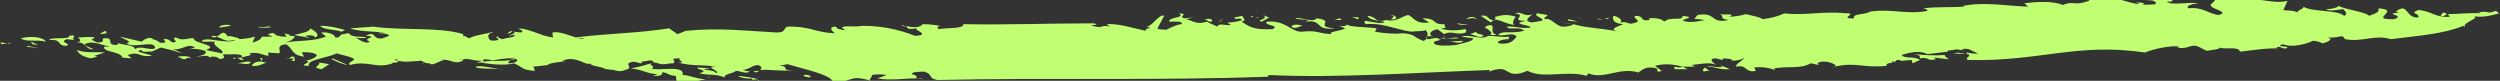 <svg xmlns="http://www.w3.org/2000/svg" xmlns:xlink="http://www.w3.org/1999/xlink" id="Layer_1" x="0px" y="0px" width="300px" height="9.7px" viewBox="0 0 300 9.7" style="enable-background:new 0 0 300 9.7;" xml:space="preserve"><rect x="0" y="0" width="300" height="9.7" fill="#333333" stroke="none"/><style type="text/css">	.edwina-line0{fill:#C1FF72;}</style><g>	<path class="edwina-line0" d="M0.2,5.3c-0.4-0.4,0.2-0.1,0.7-0.1L0.2,5.3z"></path>	<path class="edwina-line0" d="M0.9,5.2l0.5-0.1C1.2,5.2,1,5.3,0.9,5.2z"></path>	<path class="edwina-line0" d="M5.5,5c-1.1-0.3-2.3,0.1-3-0.4C3.6,4.3,5.2,4.4,5.5,5z"></path>	<path class="edwina-line0" d="M3.9,5.3L3.7,5l0.9,0.4L3.9,5.3z"></path>	<path class="edwina-line0" d="M3.2,5.6l0.1-0.1l1.5,0.3L3.2,5.6z"></path>	<path class="edwina-line0" d="M9,4.8L8,4.7C7,5.1,8.6,5.2,8,5.5c-1.3,0-0.4-0.8-2.1-0.7c0.1-0.4,2.6,0,2.4-0.5C9.6,4.1,8.3,4.6,9,4.8z"></path>	<path class="edwina-line0" d="M72.9,8.2c0,0,0.1,0,0.1-0.1C73,8.2,72.9,8.2,72.9,8.2z"></path>	<path class="edwina-line0" d="M90.4,8.6c0.2-0.1,0.5-0.1,0.7-0.1c-0.1,0.1-0.2,0.1-0.3,0.2L90.4,8.6z"></path>	<path class="edwina-line0" d="M61.9,7.1c-0.3,0.1-0.5,0.1-0.7,0.1C61.5,7.1,61.7,7.1,61.9,7.1z"></path>	<path class="edwina-line0" d="M173.3,4.5c0,0-0.1-0.1-0.1-0.2h0l0.2,0.2L173.3,4.5z"></path>	<path class="edwina-line0" d="M110,9.4c0.3,0,0.5,0,0.8,0.1C110.5,9.5,110.2,9.4,110,9.4z"></path>	<path class="edwina-line0" d="M55.6,7h0.3C55.8,7.1,55.7,7.1,55.6,7L55.6,7L55.6,7z"></path>	<path class="edwina-line0" d="M84.7,9.3c0.2,0,0.4-0.1,0.6-0.1C85.1,9.3,84.9,9.3,84.7,9.3z"></path>	<path class="edwina-line0" d="M25.3,4.3c0.3,0,0.5,0,0.8,0.1c-0.1,0-0.3,0.1-0.4,0.1C25.5,4.4,25.4,4.4,25.3,4.3z"></path>	<path class="edwina-line0" d="M31.5,4.4L31.5,4.4C31.5,4.4,31.5,4.4,31.5,4.4z"></path>	<path class="edwina-line0" d="M35.5,4.4L35.5,4.4C35.5,4.3,35.5,4.3,35.5,4.4z"></path>	<path class="edwina-line0" d="M26,4.4c0.5-0.2,0.7-0.9,1.3-0.1l-0.1,0.1c0.4-0.2,1,0.1,1.5,0.2c0,0.1-0.1,0.1-0.2,0.2c-0.2,0-0.5,0-1,0.1  C26.9,4.9,26.6,4.6,26,4.4z"></path>	<path class="edwina-line0" d="M72.8,8C72.8,8.2,72.3,8.1,72.8,8z"></path>	<path class="edwina-line0" d="M67.4,7.4l0.5,0C67.8,7.4,67.6,7.5,67.4,7.4z"></path>	<path class="edwina-line0" d="M47.1,7.6L47.1,7.6C47.2,7.6,47.1,7.6,47.1,7.6z"></path>	<path class="edwina-line0" d="M68.5,7.4H68C68.1,7.4,68.3,7.4,68.5,7.4z"></path>	<path class="edwina-line0" d="M53.2,7.2L53.2,7.2C53.3,7.2,53.2,7.2,53.2,7.2z"></path>	<path class="edwina-line0" d="M256.8,0.6c-0.4-0.1-0.6,0.2-1,0.2c-0.9-0.5,1.8-0.1,0.5-0.5c0.3,0,0.7,0,1,0.1l-0.5,0.5  C255.9,0.7,257.2,0.7,256.8,0.6z"></path>	<path class="edwina-line0" d="M178.4,3.4l-0.2,0c0.1-0.2,0-0.3,0.7-0.4c0.6,0.3-0.3,0.8,0.7,1.2c-0.3,0-0.5,0-0.8,0  C179.2,4,178.8,3.7,178.4,3.4z"></path>	<path class="edwina-line0" d="M178.8,4.3L178.8,4.3c-0.1,0.1-0.1,0.1-0.2,0.2c-0.1,0-0.3,0-0.4,0.1C178.4,4.4,178.6,4.3,178.8,4.3z"></path>	<path class="edwina-line0" d="M243.2,1.1l-0.5,0.1C242.9,1,243.1,1,243.2,1.1z"></path>	<path class="edwina-line0" d="M108.7,3.2c-0.2,0-0.4-0.1-0.6-0.2C108.3,3,108.5,3.1,108.7,3.2z"></path>	<path class="edwina-line0" d="M168.7,4c-0.2,0-0.3,0.1-0.5,0.1H168L168.7,4z"></path>	<path class="edwina-line0" d="M201,8.3c-0.4-0.6,0.3,0,0.9-0.3l0.6,0.3C202,8.3,201.5,8.3,201,8.3z"></path>	<path class="edwina-line0" d="M257.3,0.4C257.3,0.4,257.3,0.4,257.3,0.4L257.3,0.4L257.3,0.4z"></path>	<path class="edwina-line0" d="M219.9,8.1l0.3-0.1C220.1,8.1,220,8.1,219.9,8.1z"></path>	<path class="edwina-line0" d="M175,4.6l-2.4,0.1l0.7-0.1C173.7,4.8,174.7,4.3,175,4.6z"></path>	<path class="edwina-line0" d="M190.6,8.8l-0.2,0.3c-2.4-0.7-5.2,0.4-7.1-0.6c-2.9,1.2-1.9-1-4.6,0.1l0.1-0.2c-8.9,0.3-18.3,1-26.6,0.6v0.2  c-13.4,0.5-26.5,0.1-39.7,0.4c-1.2-0.2-0.5-0.7-1.6-1c-0.5,0-1.5,0-1.5,0.3c0.9,0.2,0.4,0.4,0.7,0.5c-1.5,0-3.4,0.3-4.8,0l1.1-0.4  c-0.6-0.1-1.2-0.1-1.8,0c0.2,0.2-0.5,0.6-0.1,0.7c-2.8-0.9-2.2,0.4-4.6,0c-0.5-0.8-3.4-1.4-5.4-2l-1,0.2c1.4,0,0,0.6,1.7,0.5  c-1.4,0.2-2.7-0.1-4,0c0.3-0.2,0.2-0.5-0.3-0.6c-0.8,0.1-0.9,0.5-1.8,0.6l0.9,0.2c-0.6,0.3-1.2-0.1-1.7-0.1  c-0.2,0.3-1.6,0.4-1.3,0.8c-1.3-0.5-1.7-0.2-3.1-0.5c1.4-0.4-0.4-0.4-0.2-0.7l1.6,0.1c-2.2,0.2,0.7,0.1,0.6,0.6  C86.7,8.6,84.2,7.9,86,8c-2.1-0.3-2.6,0-4.7-0.5C82.6,7.6,81,7.1,81.7,7c-1.7,0-0.4,0.2-0.9,0.6c-0.9,0-1.2,0.3-2.1-0.1  c-1.5,0.2,0.2,0.4-0.5,0.7c0.5,0.4,4.1-0.5,3.7,0.8c0.8,0,1.7,0.5,2.8,0.5c-1,0.2-2.3,0.6-3.5,0.3l-0.1-0.7c-0.9,0-1.1-0.5-1.7-0.4  c0.3,0.2-0.3,0.5-1,0.4c0.2-0.1,0.5-0.1,0.4-0.2c-1.3-0.1-1.5-0.5-3.1-0.7c1.3-0.2,1.6-0.4,2.8-0.7c-0.3-0.5-0.9-0.1-1.6-0.1  c0.1,0.1,0.3,0.1,0,0.2l-0.8-0.2c-1.6,0.2,0.2,0.7-1.1,1c-0.9,0.4-1.3-0.2-2,0c0.1,0,0.1-0.1,0.1-0.1c-0.2,0-0.3,0-0.4,0  c0,0,0,0,0,0C72,7.9,71,8,70.8,7.6c-0.1,0.2-0.8-0.1-1-0.2c-0.5-0.2-1.6-0.6-2.4,0h0.1c-1.1,0.1-1.9,0.3-1.7,0.4L64,8l0.2,0.5  c-1.6-0.1-1.4-0.4-2.5-0.9c-1.1,0.3-3.1,0.1-3.9-0.1c-0.2,0-0.4,0-0.6,0l0.7-0.2c-1.2,0-1.1-0.2-1.9-0.2c0.2,0,0.2-0.1-0.3,0  l-0.5,0c0,0.1,0.2,0,0.4,0l-0.1,0.2c-1,0.5-1.5-0.3-2.6-0.1c0.1,0,0.3,0,0.4,0c-0.6,0.1-1.5,0.8-1.7,0.4c-0.2,0-0.4,0-0.6-0.1  l-0.4,0.1c0.1,0,0.3,0,0.4-0.1c-0.3-0.1-0.5-0.3-0.6-0.2l-1.5,0.1c-0.3,0-0.7,0-1-0.1l-0.3,0.2c-0.6,0-0.6,0.1-0.5,0.1  c-1.9,0.7-3-0.4-5.1,0.2c-0.4-0.3,0.5-0.5,0.5-0.7c-0.3-0.3-1.5-0.5-2.1-0.7c-0.9,0.5-3.8,0.8-3.3,1.5c-1.7,0,0.5-0.4-0.3-0.6  l-0.2,0c0.5-0.1,1-0.2,1.4-0.6c0.1-0.4-1.4-0.5-1.8-0.4l0.3,0.5c-1.6-0.2-1.3-1-2.2-1.5c-1.3,0.2-0.5,0.7-0.8,1.1l-1.3-0.1v0.4  c-0.8-0.1-1.1-0.5-2.3-0.3c0.9,0.4-1.8,0.3-0.6,0.8c-0.7,0.1-0.8-0.6-1.2-0.1C27.6,6.8,28.7,7,29,6.9c0.3-0.6-1.5-0.3-2.2-0.4  c-0.1,0.3,0.5,0.4-0.4,0.6c-0.1-0.1-0.2-0.1-0.3-0.2c-0.1,0-0.2-0.1-0.3-0.1c-0.1,0-0.2,0-0.4,0c-0.1,0-0.2,0.1-0.3,0.1  c0-0.4-1.1-0.1-1.6-0.1c0.6-0.1,1.5-0.3,1.1-0.7c-0.6-0.2-1.3-0.3-1.9-0.2l0.7-0.2c-0.9-0.6-1.5,0.4-2.8,0.2  c0.5,0.1,0.9,0.3,1.3,0.5c-0.6-0.2-1.7-0.5-2.6-0.7l-1.1,0.5C18,6.1,17,6.4,17,6c-1.3,0.2,1.1,0.5,1.2,0.7  c-1.7,0.2-1.3-0.6-2.9-0.1l0.5,0.4c-0.5,0-1.6-0.2-1.7,0c0-0.1,0.3-0.1,0.6-0.1c-0.3-0.8-2.4-0.6-2.2-1.3l0.7,0  c-1.1-0.2-1.9-0.7-2.8-0.4c-0.7,0.2,0.5,0.5,0.8,0.7C10.2,6,10.4,5,9.2,5.1C9.8,5,9.7,4.7,9.3,4.5c0.7,0,2.2-0.2,2,0.1L11,4.7  c0.1,0.2,0.5,0.3,0.7,0.4c1,0,0.5-0.4,0.7-0.5C14,4.5,12.5,5.4,14,5.4l0.2-0.2c0.7,0.2,1.9,0.2,2,0.7c0.7-0.5,1.7,0.2,2.4-0.1  c0.1-1.1-2.6,0.1-3.4-0.6c0.8-0.2-0.4-0.5-0.8-0.8L17,5c0.2-0.2,0.9-0.7,1.4-0.3h-0.2c1,0.1,0.7,0.6,1.6,0.4  c0.1-0.1-0.1-0.3-0.2-0.4c0.8-0.1,0.7,0.3,1.2,0.4c0.8-0.1-0.4-0.5,0.3-0.6C22,5,22.5,4.5,23.3,4.6C23,5.2,26.5,5.4,24.7,6l1.9,0.4  c0.6-0.3-1.3-0.9-0.8-1.4l-1.6,0c0.3-0.8,3.2,0.5,4.2-0.3c0.7,0,1.5-0.1,2.2-0.3l-0.3,0.7c0.8-0.2,1.1-0.5,1.1-0.7  c0.4,0,0.9,0,1.3,0c-0.2-0.1-0.3-0.2-0.6-0.2c0.6-0.4,0.8-0.2,1,0c0.4,0.2,0.9,0.2,1.3,0.2L34.1,4c0.3,0.1,0.7,0.1,0.7,0.3  c0.2,0,0.4,0,0.6,0.1c-0.3,0.4-0.7,0.6-1.2,0.7c1.9-0.3,3.3-0.1,4.9-0.7c-0.1-0.2-0.7-0.5-0.5-0.5c0.8-0.1,1.7,0.3,1.6,0.6  c0.1,0,0.3,0,0.4,0c0.1-0.1,0.2-0.2,0.3-0.3c0.1-0.1,0.3-0.1,0.4-0.1C41.5,4,41.7,4,41.9,4c0.3,0.6,1.8,0.3,2.1,0.5  c-0.4,0.1-0.8,0.1-1.3,0c0.6,0.4,1.2,0.8,1.7,0.5c-1.2-0.4,1.3-0.6-0.5-0.7c1.3-0.7,0.7,0.5,2,0.3l0.8-0.3  c-0.1-0.4-1.4-0.2-1.2-0.4L46.2,4c-0.6-0.3-2.8-0.1-4.2-0.6l2.8-0.2c3.5,0.5,7.9,0,10.8,0.9h-0.1c0.1,0,0.1,0.1,0.1,0.3l0.1-0.1  l0.6,0.3c0.7-0.4,1.9-0.5,3-0.8c-0.7,0.3-0.7,0.3-0.7,0.6c0.1,0.4,0.2,0.6,1.2,0.4c0-0.3-0.6-0.3,0.1-0.5c-0.4,0.1,0,0.3,0.4,0.4  c0.6-0.2,1.5-0.2,1.5-0.5c-0.2,0-0.4,0-0.6,0.1c-0.3-0.1,1.1-0.3,0.3-0.5l1,0.1c0.6-0.2-0.4-0.4-0.2-0.5c1.7,0.2,2.5,0.9,4.1,1.1  c-0.1-0.2-0.1-0.4-0.1-0.6c1.2-0.2,2.5,0.7,3.8,0.8c-0.2-0.2-0.7-0.1-1.1-0.2C73.1,4,76.4,4,80.3,3.4l1,0.7l1-0.4  c4-0.4,7.1,0,10.9,0.2c1.2,0,0.7-0.5,1.3-0.7c2.6-0.1,3.3,0.7,5.7,0.8c-0.3-0.2-0.9-0.8,0.1-0.8c0.1,0.1,0.1,0.2,0.2,0.2  c0.1,0.1,0.2,0.1,0.3,0.1c0.1,0,0.2,0.1,0.3,0.1c0.1,0,0.2,0,0.3,0L101,3.3c0.6-0.3,1.2,0,2.5-0.2c2.2,0,4.3,0.4,6.3,1.2  c2-0.1-0.2-0.7,0.2-0.9c-1.4,0.2-1-0.1-1.3-0.3c0.7,0.2,1.7,0.3,2-0.2c0.9,0,1.7,0.1,2.5,0.3c-0.5-0.2-1,0.1-0.5,0.3  c0.8-0.2,3,0,2.9-0.6c4.9,0.1,10.4-0.1,15.7-0.1c0.9,0.3-0.7,0.1-0.2,0.3c1.3,0.4,1-0.2,2.1,0.1l-0.4-0.3c1.5-0.1,3.2,0.5,4.7,0.8  c-0.2-0.4,1.2-0.3,0-0.5c0.7,0.1,1.6-1.6,2.2-1.3l-0.8,1.5c0,0.2,1.1,0.1,1,0.2c0.6-0.3,1.4-0.7,1.9-0.7c0.2-0.4-0.9-0.3-1.5-0.3  c-0.1-0.6,2-0.4,1.2-1c1.3,0.1-0.2,0.3,0.6,0.6l1.1-0.1l-0.9,0.2c0.9,0.2,1.3,0.7,2.5,0.3l1.3,0.6c0.1-0.5,1-0.1,1.6-0.2l-0.4-0.3  c0.6,0,1.2-0.1,1.8-0.3c-0.5-0.4-0.8,0.1-1-0.3l1-0.2c0,0.3,0.6,0.5-0.1,0.7c0.9,0.6,1.4,1,3.7,0.9c1-0.5-1.1-0.4-0.7-0.9  c2.4-0.2,2.9,1.3,4.3,1.2c1.8-0.2,1.7,0.2,3.5,0.3c-0.6-0.3,1.3-0.4,1.6-0.7l-0.7-0.3c0.5,0.1,1.1,0,0.9-0.3  c-0.1,0.5,2.3,0.4,3.6,0.6l-0.2,0.4c1.1,0.2,2.2,0.3,3.4,0.2c1.5,0.1,1.2,0.5,2.4,0.9c0.1,0,0.1,0,0.2-0.1c0.1,0,0.1-0.1,0.1-0.1  c0,0,0.1-0.1,0.1-0.1c0-0.1,0.1-0.1,0.1-0.2s0-0.1,0-0.2c0-0.1,0-0.1,0-0.2c0-0.1,0-0.1-0.1-0.2c0-0.1-0.1-0.1-0.1-0.2  c-0.4,0.2-1.1,0.1-1.8,0.2c-1.9-0.3-3.5-1.1-5.4-0.9c-0.8-0.9,1.3,0.1,2.2-0.2c0-0.1-0.1-0.1-0.2-0.1c0.1,0,0.2,0,0.2,0  c-0.7-0.1-1.8-0.2-2-0.7c1.2,0.1,0.8,0.9,2.3,0.5c1.1,0.3,1.9-0.5,2.6-0.6c0.7,0.3,0.8,1.1,2.5,0.9l-0.8-0.5c2,0,0.9,0.8,2.8,0.7  c-0.6,0.1,0.6,0.5-0.6,0.5c0.6,0.3,1.9,0.3,2.9,0.1c0.3,0.1,0.1,0.2,0.1,0.4c-1.1,0.4-1.7-0.3-2.6,0.2l-0.8-0.6  c-1,0.2-1.1,0.7-0.5,0.9c-0.3-0.1-0.5-0.1-0.8,0c-0.2,0.8,1.2-0.3,1.6,0.4L172.1,5c-0.3,0.6,1.7,0.5,2.6,0.4c1.1-0.3,2-0.4,2.1-0.8  l-1.4-0.2c0.7-0.3,1.8,0.2,2.6,0.1c0.1-0.1,0.1-0.1,0.2-0.1c0,0-0.1,0.1-0.1,0.1c0.2,0,0.3-0.1,0.5-0.2c0.7,0,1.8,0.2,2.5,0.1  l-0.1,0.4L181,4.7c-0.7,0-1.6,0.3-1.1,0.5c1.5,0.2,1.8-0.5,2.1-0.8c-0.4-0.6-1.5,0-2.2-0.2c0.4-0.6,1.5-0.1,3.1-0.5  c-0.6-0.6-1.8,0-2.1-0.5c1.2-0.1,1.6,0.3,2.9,0.1c-0.2-0.3-1.4-0.3-1.4-0.6l0.8-0.2c-2.1,0,0.3-0.7-1.3-0.9  c0.8-0.3,1.1,0.5,2.1,0.1c-0.3,0.3-1.2,0.8-0.1,1l1.2-0.2c0.5-0.3-1.2-0.6-0.5-0.9l1.2,0.2c0,0.2-0.6,0.3-0.3,0.5  c0.7-0.2,1.2,0.7,2,0.9c0.7,0,1.2-0.1,1.4-0.3c1.7,0.5,3.8,0.5,5.3,0.9c-1.1-0.3,0-0.6,0.7-0.9c-1.3-0.1-1.3-0.6-1.2-1  c0.7,0.1,1.2,0.6,0.8,0.8c1.2-0.2,0.8,0.4,1.9,0c0.7-0.2-0.4-0.5-0.1-0.8c1.3,0,0.4,0.7,1.8,0.5c-0.1-0.1-0.2-0.1-0.1-0.2  c0.8-0.1,1.6,0.1,1.8,0.4c0.8-0.7,2.3,0,2.2-0.7c1.9,0.2-0.3,0.4,0.1,0.6c0.8,0.3,2.2,0,2.6-0.1c-0.5,0-0.9-0.2-1.3-0.1l0.4-0.5  c2.3-0.4,1.5,1.1,3.7,0.6c-1.2-0.2-0.4-0.4-1-0.7c0.4,0.1,2.1-0.1,1.1,0.3c0.7,0,1.3-0.1,2-0.3c0.8,0.2,1.6,0.3,2,0.6  c0.9-0.1,1.8-0.3,2.6-0.7c2.5,0.3,4.8-0.3,7.4,0l-0.2,0c2-0.1-0.9,0.7,1.2,0.6c-0.3-0.6,1.3-0.4,1.9-0.8c2.6-0.4,4.5,0.4,6.9-0.1  c0-0.1-0.2-0.3-0.6-0.3c1.8-0.2,3.3-0.1,5-0.2l-0.1-0.1c2.6-0.5,5,0,7.8,0.1c-0.2-0.1-0.3-0.3-0.5-0.4c1.4-0.2,3.6-0.3,4.6,0.2  c1.6-0.6,1.1,0.2,3.2-0.5c0.1-0.1-0.2-0.1-0.4-0.1c0.9-0.2,1.9-0.2,2.8-0.3c2.3,0.3,2.9,1.1,5.6,0.8c0.1-0.8-1.7-0.2-1.7-0.8  c0.3,0.1,0.6,0.2,0.9,0.2c0.3,0,0.6,0,0.9-0.1c-0.5-0.3-0.1-0.2-0.4-0.5c0.6-0.3,2.3,0.8,2.3,0.7c0,0.2-0.2,0.2-0.7,0.2  c0.6,0.5,2.6,0,3.9,0.2c-0.4,0-1.7,0.2-1.3,0.6c1.7-0.2,2.3,0.6,3.6,0.8c1.6-0.4-1.2-0.7-0.9-1.3c0.3-0.2,0.9-0.7,0.2-0.9  c1.4-0.2,2.5,0.3,3.8,0.4l0-0.2c1.8,0,3.7,0.7,5.2,0.3L274,1.2c0.3,0.1,1.2,0,1.7,0.3c-0.1-0.3,1.1-0.5,0.6-0.8  c0.8,0.8,4.1,0.4,5,1.2c0.5-0.2,0.1-0.6-0.1-0.8c-1.1,0.1-1.5,0.3-2.1,0c0.9,0,1.6-0.3,1.5-0.4c1,0.5,3.2,0.7,3.7,1.2  c0.7-0.3,1.3-0.4,1.1-0.9c2.9,0.2-1.4,1.4,1.9,1.3c1.5-0.5-1.5-0.6,0.6-0.8l-0.4-0.1c1.5-1.2,1.1,0.8,2.7,0.7  c0.2-0.6-1.2-0.4,0-0.9c1.5,0.1,2.2,1,3.8,0.8l-0.3-0.3c1,0,2.9-0.2,3.9-0.1c0-0.1-0.1-0.1-0.3-0.1c1.8-0.3,0.8,0.3,2.2-0.2  l0.4,0.3c-0.7,0.2-2.2,0.6-3.1,0.3c1,0.3-1.5,0.8-1,1.4l-0.2-0.2c-2.4,1-5.6,1.2-8.7,1.6c-2-0.6-3.4,0.4-5.5,0  c-0.4-0.7-0.4-0.1-2.2-0.2c1,0.1,0.1,0.6-0.5,0.7c-0.4-0.2-0.8-0.3-1.2-0.3c-0.4,0.3-2.6,0.9-3.5,0.4c-1.1,0.3,0.3,0.2,0.5,0.4  c-0.4,0.4-0.9-0.3-1.3,0c0,0.1,0.1,0.1,0.1,0.1c-1.7,0-2.7,0.2-4.5,0.4c-0.2-0.7-1.7-0.2-2.5-0.5c0.3,0.2-1,0.3-1.5,0.4l-1-0.5  c-0.9-0.4-1.3,0.4-2.5,0.1l0.2-0.1c-0.9-0.2-3.2,0.3-4.1,0.7c-8.2-1.2-12.6,1.1-21.2,0.9c-0.6-0.2,0.4-0.4,0-0.7  c-0.6,0-1.2-0.1-1.9,0c0.7-0.2,0.6,0,0.5-0.2l1.2,0.2c0.1-0.1-0.1-0.1,0-0.2c0.5,0.1,0.9,0.2,1.4,0.1c-0.8-0.2-1-0.7-2-0.5  c0.1,0.1,0.2,0.1,0.5,0.1c-0.8,0.1-0.9-0.2-1.5,0c-0.8,0.1-0.6,0-0.7,0.2l-2.4,0.3c-1.2-0.6-2.7,0-3.1,0.1c0.3,0.5,1.6,0.1,2.2,0.6  l-0.9,0.4l-0.1-0.4l-1.3,0.1l0.1,0.1c0,0-0.1-0.1-0.1-0.1c0,0-0.1-0.1-0.2-0.1c-0.1,0-0.1,0-0.2,0c-0.1,0-0.1,0-0.2,0.1  c-0.1,0.1-0.2,0.2,0,0.2L227,7.3c0.5,0.4-0.8,0.1-0.6,0.6c-2.9,0.3-3.7-0.5-6.2,0.1c0.4-0.2-0.8-0.7-1.6-0.6  c-0.5,0.1-0.6,0.2-0.3,0.4l-1-0.2c-1.3,0.7-2.5,0.3-4.4,0.6l0.1,0.2c-0.8-0.3-1.7-0.4-2.5-0.3l0.2,0.4c-1.3,0.3-1-0.8-2.4-0.5  c0-0.4,0.9-0.7,1-1.1c-0.3,0.4-1.9,0.5-1.5,0.2c-1.4-0.2-1,0-1.1,0.1l-0.8-0.2c-1,0-0.3,0.6,0.1,0.8c-0.9-0.4-1.9-0.1-3,0l0.4,0.2  L201.9,8c-1.1-0.3-2.2-0.4-3.3-0.1l0.8,0.6c-0.8,0.3-0.4-0.2-0.6-0.3c-1.3-0.3-1.6,0.1-2.2,0.5C194.4,8,192.4,9.6,190.6,8.8z   M47.6,7.3l0.2-0.1C47.4,7.1,47.1,7,47.6,7.3z M59,7.2c-1.4-0.2-0.9,0-1,0.2c1.3-0.2,2.1,0,3.3-0.2C61.1,7.3,61,7.4,61,7.6  c0.5,0,1-0.1,1.1-0.4C61.5,6.6,58.4,7.5,59,7.2z M33.4,4.2c0,0,0.1,0.1,0.2,0.1L33.4,4.2z M40.1,4.8c0.1-0.1,0.3-0.2,0.5-0.2  C40.5,4.7,40.4,4.8,40.1,4.8L40.1,4.8z M53.7,4.2c0.3-0.2,1-0.2,1.5-0.1C54.7,4.1,54.2,4.1,53.7,4.2z M138.9,4.2  c-0.4-0.1-1.2-0.3-0.5-0.5c0.3,0.2,1-0.2,1.3,0.2c0,0,0,0,0.1,0C139.4,4,139.2,4.1,138.9,4.2z M178.9,5.7c-0.1-0.2-0.4-0.5-0.2-0.7  h-0.1c0.1-0.1,0.2-0.1,0.1-0.2c0.3-0.1,0.6-0.1,0.9,0C179.8,5.6,180.5,5.7,178.9,5.7z"></path>	<path class="edwina-line0" d="M165.5,2.8h0.4C165.8,2.8,165.7,2.8,165.5,2.8z"></path>	<path class="edwina-line0" d="M179.6,4.9c0,0.1-0.4,0.1-0.8,0.2C179,4.9,179.3,4.8,179.6,4.9z"></path>	<path class="edwina-line0" d="M11.3,6.7l0.4,0.1L10.9,7C9.6,6.7,9.5,6.4,9.2,6c1.2,0.4,1.9,0.2,3.4,0.3L11.3,6.7z"></path>	<path class="edwina-line0" d="M12,4.1c0.2-0.2,0.4-0.3,0.7-0.4L12.8,4L12,4.1z"></path>	<path class="edwina-line0" d="M27.7,3.1l-1.3,0.2C26,3.1,27.5,2.8,27.7,3.1z"></path>	<path class="edwina-line0" d="M22,7.1l-0.7-0.3C22,6.7,22.8,6.7,22.9,7C22.1,6.8,22.7,7.1,22,7.1z"></path>	<path class="edwina-line0" d="M31,3.1c0.4,0.5,1.3-0.2,1.5,0.2C32.2,3.2,31.1,3.6,31,3.1z"></path>	<path class="edwina-line0" d="M30.1,7.5c-0.4,0.4-1.1,0-1.9,0.1C28.9,7.6,29.9,7.2,30.1,7.5z"></path>	<path class="edwina-line0" d="M37.8,4.5c-0.1-0.3-0.6-0.3-1.2-0.2c0.2,0.1,0.4,0.2,0.6,0.3c-1-0.3-1.1-0.2-1.9-0.4c0.8-0.2,2-0.4,1.9-0.8  C37.8,3.7,38.5,4.2,37.8,4.5z"></path>	<path class="edwina-line0" d="M32,7.5C31.4,7.7,31,8,30.2,7.9c0.1-0.2,0.4-0.6,1.3-0.5l-0.3-0.4C32,6.8,30.8,7.5,32,7.5z"></path>	<path class="edwina-line0" d="M41.4,3.6L41,3.8c-0.9-0.3-2.1-0.2-2.6-0.7C39.4,3.1,40.4,3.3,41.4,3.6z"></path>	<path class="edwina-line0" d="M35.3,6.8l0.1,0.5c-0.9,0.1,0.1-0.2-0.3-0.3c-0.3,0.1-0.6,0.1-0.8,0C35.3,7.2,34.4,6.7,35.3,6.8z"></path>	<path class="edwina-line0" d="M38.3,7.5l1.2,0.2l-0.9,0.6C37.2,8.1,38.5,7.9,38.3,7.5z"></path>	<path class="edwina-line0" d="M39.8,7.1L39.9,7l1.8,0.8C41,7.7,40.4,7.4,39.8,7.1z"></path>	<path class="edwina-line0" d="M61.4,3.7C61.6,3.9,60.6,4.2,61,4C60.8,3.8,62.2,3.5,61.4,3.7z"></path>	<path class="edwina-line0" d="M57.1,8c0.5-0.2,2.2,0.2,2.9,0.3C59.2,8.2,57,8.3,57.1,8z"></path>	<path class="edwina-line0" d="M60.3,8.4L60,8.3C60.1,8.3,60.2,8.3,60.3,8.4z"></path>	<path class="edwina-line0" d="M90.9,9.6c0.1,0,0.2,0,0.2,0.1L90.9,9.6z"></path>	<path class="edwina-line0" d="M90.2,9.4c-0.5,0.1-1.5-0.1-1.6-0.3c0.8,0.1,1.6,0.2,2.4,0.4C90.6,9.5,90.2,9.7,90.2,9.4z"></path>	<path class="edwina-line0" d="M97.2,9.3c-0.4-0.1-0.9-0.1-0.7-0.3C96.7,8.9,97.5,9.1,97.2,9.3z"></path>	<path class="edwina-line0" d="M144.5,2.3c0.7-0.1,1.1,0,0.9,0.3C144.7,2.6,145.1,2.4,144.5,2.3z"></path>	<path class="edwina-line0" d="M146.3,2.7l0.1-0.2l0.4-0.3L146.3,2.7z"></path>	<path class="edwina-line0" d="M150.9,2.2c-0.1-0.1-0.2-0.1-0.3-0.1C150.9,2.1,151.2,2.1,150.9,2.2z"></path>	<path class="edwina-line0" d="M150.5,2l0.1,0L150.5,2z"></path>	<path class="edwina-line0" d="M150.2,2.1l-0.1-0.2c0.1,0,0.2,0.1,0.4,0.1C150.4,2,150.3,2,150.2,2.1z"></path>	<path class="edwina-line0" d="M152.3,2.1l-0.9,0.5c-0.9-0.2,1.1-0.3,0.1-0.8L152.3,2.1z"></path>	<path class="edwina-line0" d="M155.4,2.2c0.8-0.2,2.1,0.6,2.6,0c2.4,0.3-0.5,1,2.2,1.2c-2.6,0.3-1.3-1.1-3.6-0.8  C157.7,2.3,155.8,2.4,155.4,2.2z"></path>	<path class="edwina-line0" d="M155,3.2c-0.1-0.3,0.9-0.3,1.3-0.1C156,3.1,155.4,3.6,155,3.2z"></path>	<path class="edwina-line0" d="M160.1,2.4l0.7-0.2l0.2,0.2L160.1,2.4z"></path>	<path class="edwina-line0" d="M162.9,2.3l-0.7-0.3C162.4,2.1,163.5,2,162.9,2.3z"></path>	<path class="edwina-line0" d="M166.8,1.8c0.7-0.1,1.3,0.7-0.1,0.5l0.3,0C166.9,2.2,167.7,1.9,166.8,1.8z"></path>	<path class="edwina-line0" d="M175.8,3c-0.5,0-1-0.1-0.9-0.2l1.3,0.2L175.8,3z"></path>	<path class="edwina-line0" d="M175.6,4.9c-0.4,0.5-1.2,0-2,0.1C174.3,5,174.9,4.9,175.6,4.9z"></path>	<path class="edwina-line0" d="M177.2,2.3c-0.3-0.2-0.9-0.1-1.2,0C176.2,1.9,177.1,2,177.2,2.3z"></path>	<path class="edwina-line0" d="M179.3,2.4c0.4-0.2-0.1-0.3,0.2-0.4c0.4-0.1,0.8-0.2,1.2-0.2c0.4,0,0.8,0.1,1.2,0.2c-0.2,0.2-0.5,0.8-0.2,1  c-1.4-0.2-2.2-1.1-2.8-0.3l-1.2-0.8C178.7,1.7,178.5,2.5,179.3,2.4z"></path>	<path class="edwina-line0" d="M176.4,4.1l0.8-0.3C177,4,177.6,4.1,178,4.2C177.8,4.8,176.8,4.1,176.4,4.1z"></path>	<path class="edwina-line0" d="M187.1,2.7l1.6,0.1l-0.5,0L187.1,2.7z"></path>	<path class="edwina-line0" d="M188.2,2.5l0-0.2l1.2,0.3L188.2,2.5z"></path>	<path class="edwina-line0" d="M189.9,2.2l-0.2,0l-1-0.1L189.9,2.2z"></path>	<path class="edwina-line0" d="M193.2,2l-0.3,0.3c-0.4-0.1-1.2,0.2-1.2-0.1c0.2,0.1,0.5,0.1,0.7,0.1C192.8,2.2,193,2.2,193.2,2z"></path>	<path class="edwina-line0" d="M204.5,8.6c-0.3-0.2-0.1-0.3,0.1-0.5l0.5,0.4C204.9,8.5,204.6,8.5,204.5,8.6z"></path>	<path class="edwina-line0" d="M206.4,7.8l1.2,0.5C206.2,8.4,206,8,204.8,8c0.5-0.2,1.2,0.2,1.9,0L206.4,7.8z"></path>	<path class="edwina-line0" d="M230.4,7c-0.1-0.3,0.2-0.3-0.7-0.5c1.2,0.1,2.4,0.2,3.7,0.1c-0.2,0.2,0.8,0.6,0.3,0.5l-1.6-0.2l0.2,0.2  C231.2,7.4,231.6,6.8,230.4,7z"></path>	<path class="edwina-line0" d="M293,2c-0.2-0.2,0-0.3,0.2-0.5C294.2,1.7,292.9,2,293,2z"></path></g></svg>